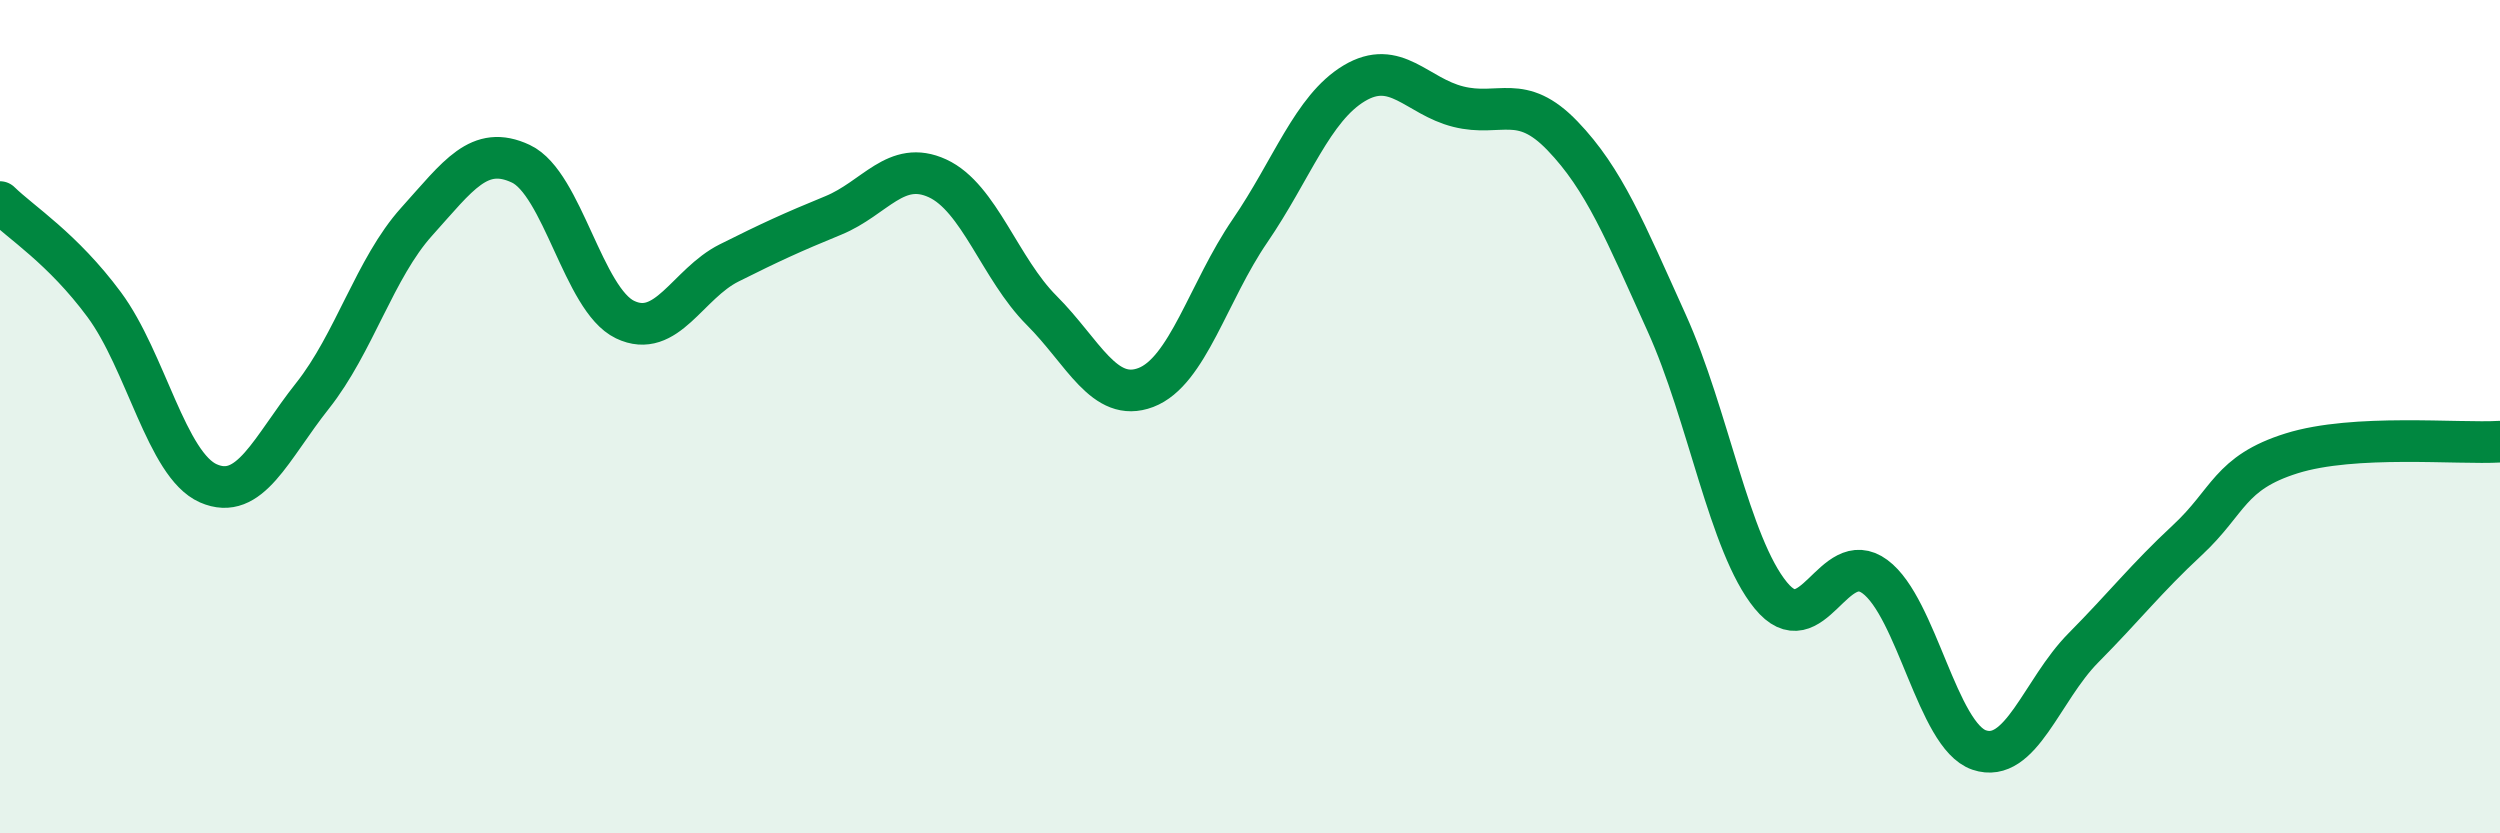
    <svg width="60" height="20" viewBox="0 0 60 20" xmlns="http://www.w3.org/2000/svg">
      <path
        d="M 0,4.85 C 0.5,5.34 1.5,5.96 2.5,7.31 C 3.5,8.66 4,11.16 5,11.6 C 6,12.04 6.5,10.76 7.5,9.5 C 8.5,8.24 9,6.43 10,5.32 C 11,4.21 11.5,3.46 12.5,3.93 C 13.5,4.4 14,7.19 15,7.67 C 16,8.15 16.5,6.81 17.5,6.31 C 18.5,5.81 19,5.58 20,5.17 C 21,4.76 21.5,3.82 22.5,4.28 C 23.5,4.74 24,6.45 25,7.45 C 26,8.45 26.5,9.68 27.5,9.3 C 28.5,8.92 29,7 30,5.54 C 31,4.08 31.5,2.6 32.5,2 C 33.5,1.4 34,2.31 35,2.56 C 36,2.81 36.5,2.22 37.5,3.26 C 38.5,4.3 39,5.54 40,7.75 C 41,9.96 41.5,13.07 42.5,14.29 C 43.5,15.51 44,13.1 45,13.84 C 46,14.58 46.5,17.66 47.5,18 C 48.5,18.34 49,16.56 50,15.55 C 51,14.54 51.5,13.89 52.5,12.96 C 53.5,12.03 53.5,11.35 55,10.88 C 56.5,10.41 59,10.66 60,10.6L60 20L0 20Z"
        fill="#008740"
        opacity="0.1"
        stroke-linecap="round"
        stroke-linejoin="round"
      />
      <path
        d="M 0,4.85 C 0.5,5.34 1.5,5.96 2.5,7.31 C 3.5,8.66 4,11.16 5,11.6 C 6,12.04 6.5,10.76 7.5,9.5 C 8.5,8.24 9,6.43 10,5.32 C 11,4.21 11.5,3.46 12.5,3.93 C 13.5,4.4 14,7.19 15,7.67 C 16,8.15 16.5,6.81 17.5,6.31 C 18.5,5.81 19,5.58 20,5.17 C 21,4.76 21.5,3.82 22.5,4.28 C 23.5,4.74 24,6.45 25,7.45 C 26,8.45 26.5,9.68 27.5,9.3 C 28.5,8.92 29,7 30,5.54 C 31,4.08 31.5,2.6 32.5,2 C 33.5,1.4 34,2.31 35,2.56 C 36,2.81 36.5,2.22 37.5,3.26 C 38.5,4.3 39,5.54 40,7.75 C 41,9.96 41.5,13.07 42.5,14.29 C 43.5,15.51 44,13.1 45,13.84 C 46,14.58 46.5,17.66 47.5,18 C 48.5,18.34 49,16.56 50,15.55 C 51,14.54 51.5,13.89 52.5,12.96 C 53.5,12.03 53.5,11.35 55,10.88 C 56.5,10.41 59,10.66 60,10.6"
        stroke="#008740"
        stroke-width="1"
        fill="none"
        stroke-linecap="round"
        stroke-linejoin="round"
      />
    </svg>
  